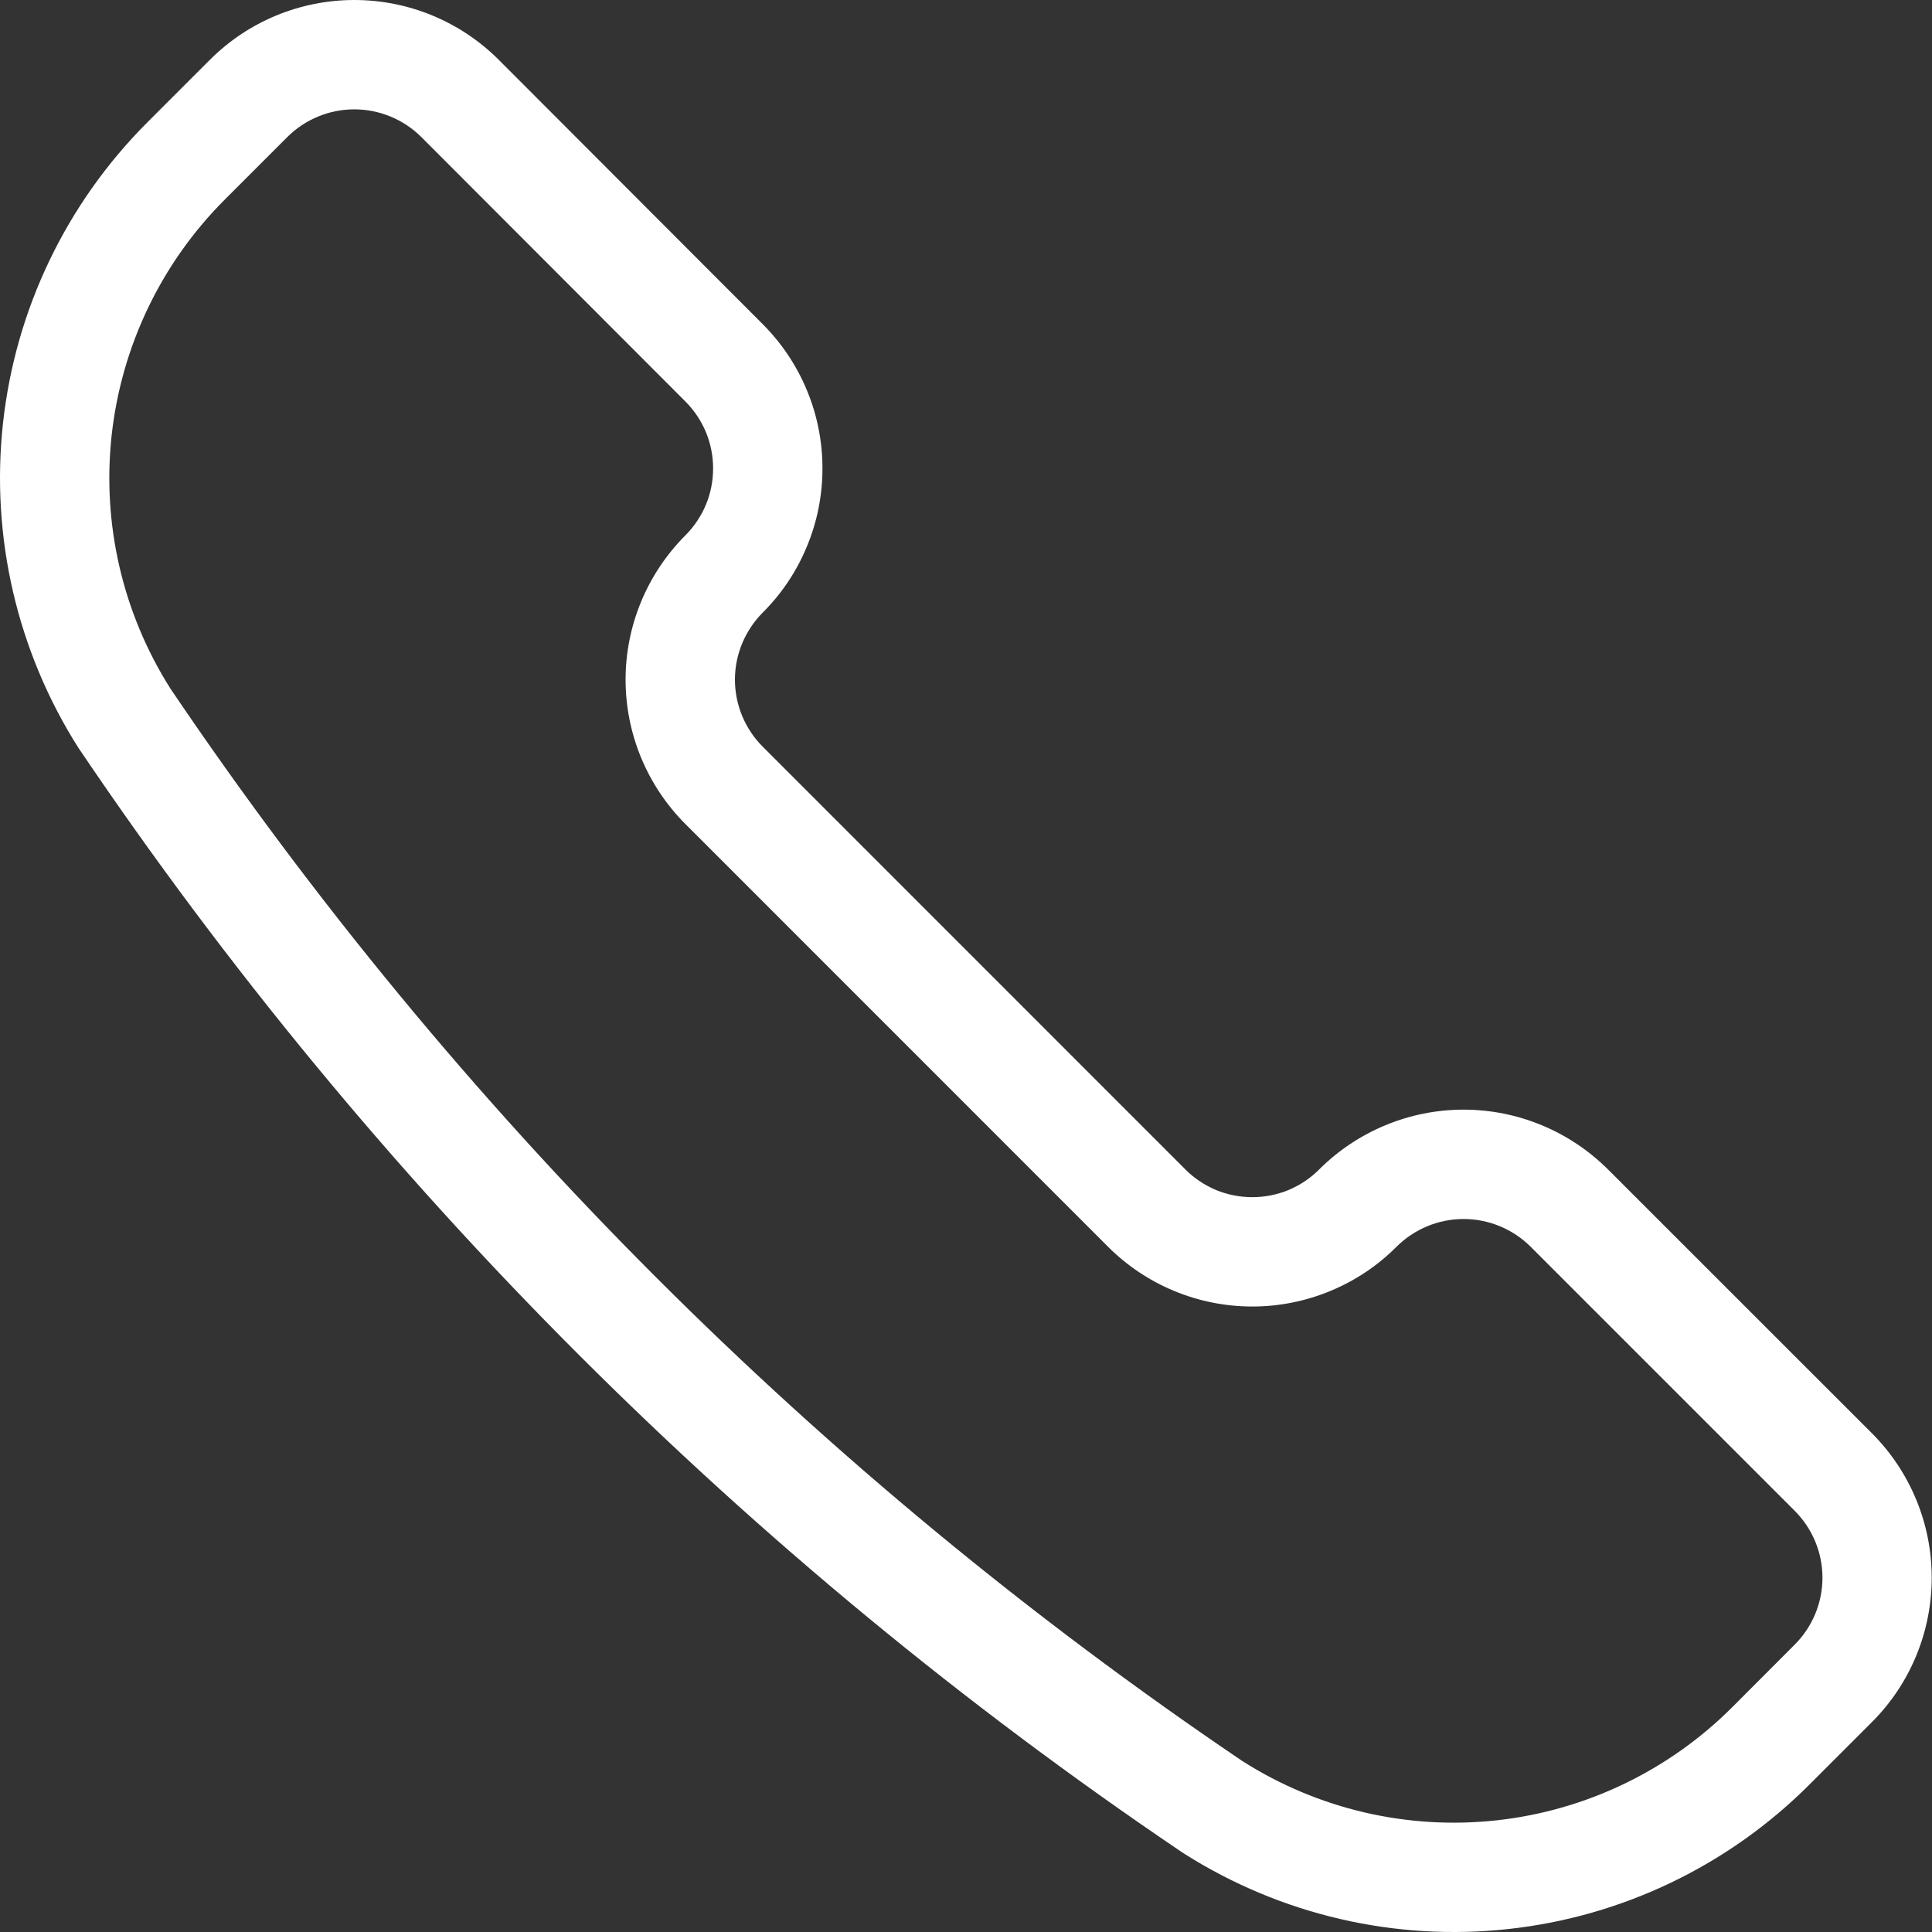 <svg width="20" height="20" viewBox="0 0 20 20" fill="none" xmlns="http://www.w3.org/2000/svg">
<rect x="0" y="0" width="20" height="20" fill="#333333" stroke="none"/>
<path fill-rule="evenodd" clip-rule="evenodd" d="M2.174 0.618C2.57 0.222 3.108 0 3.668 0C4.228 0 4.765 0.222 5.162 0.618L7.895 3.355C7.895 3.355 7.895 3.355 7.895 3.355C8.091 3.551 8.247 3.784 8.353 4.04C8.46 4.297 8.514 4.571 8.514 4.849C8.514 5.126 8.46 5.401 8.353 5.657C8.247 5.914 8.092 6.146 7.895 6.342C7.712 6.527 7.608 6.776 7.608 7.036C7.608 7.296 7.712 7.546 7.896 7.73L12.271 12.106C12.361 12.197 12.47 12.269 12.588 12.319C12.707 12.368 12.835 12.393 12.964 12.393C13.092 12.393 13.22 12.368 13.339 12.319C13.457 12.269 13.566 12.197 13.656 12.106C14.053 11.71 14.591 11.487 15.151 11.487C15.711 11.487 16.248 11.71 16.645 12.105L19.379 14.838C19.775 15.235 19.997 15.772 19.997 16.332C19.997 16.892 19.775 17.43 19.379 17.826L18.73 18.475C17.892 19.313 16.794 19.84 15.617 19.969C14.443 20.098 13.261 19.823 12.263 19.192C12.252 19.185 12.241 19.178 12.231 19.171C7.736 16.134 3.865 12.262 0.829 7.767L0.827 7.764L0.813 7.744C0.178 6.744 -0.098 5.558 0.031 4.381C0.16 3.203 0.687 2.105 1.525 1.267L2.174 0.618ZM2.974 1.419C2.974 1.419 2.974 1.419 2.974 1.419L2.325 2.068C2.325 2.068 2.325 2.068 2.325 2.068C1.67 2.723 1.258 3.583 1.156 4.504C1.055 5.424 1.27 6.35 1.766 7.131L1.768 7.134C4.72 11.504 8.482 15.268 12.85 18.223C12.854 18.226 12.858 18.228 12.862 18.231C13.644 18.729 14.572 18.945 15.493 18.844C16.415 18.743 17.274 18.33 17.93 17.675L18.578 17.026C18.762 16.842 18.866 16.593 18.866 16.332C18.866 16.072 18.762 15.823 18.578 15.639C18.578 15.639 18.578 15.639 18.578 15.639L15.845 12.906C15.845 12.906 15.845 12.906 15.845 12.906C15.661 12.723 15.411 12.619 15.151 12.619C14.891 12.619 14.641 12.723 14.457 12.906C14.261 13.103 14.028 13.258 13.772 13.364C13.516 13.47 13.241 13.525 12.964 13.525C12.686 13.525 12.411 13.47 12.155 13.364C11.899 13.258 11.666 13.102 11.47 12.906C11.47 12.906 11.47 12.906 11.47 12.906L7.095 8.53C6.699 8.134 6.476 7.596 6.476 7.036C6.476 6.476 6.699 5.939 7.095 5.542C7.186 5.451 7.258 5.343 7.308 5.224C7.357 5.105 7.382 4.978 7.382 4.849C7.382 4.72 7.357 4.593 7.308 4.474C7.258 4.355 7.186 4.247 7.095 4.156L4.362 1.419C4.361 1.419 4.362 1.419 4.362 1.419C4.178 1.236 3.928 1.132 3.668 1.132C3.408 1.132 3.158 1.235 2.974 1.419Z" fill="white"/>
</svg>
